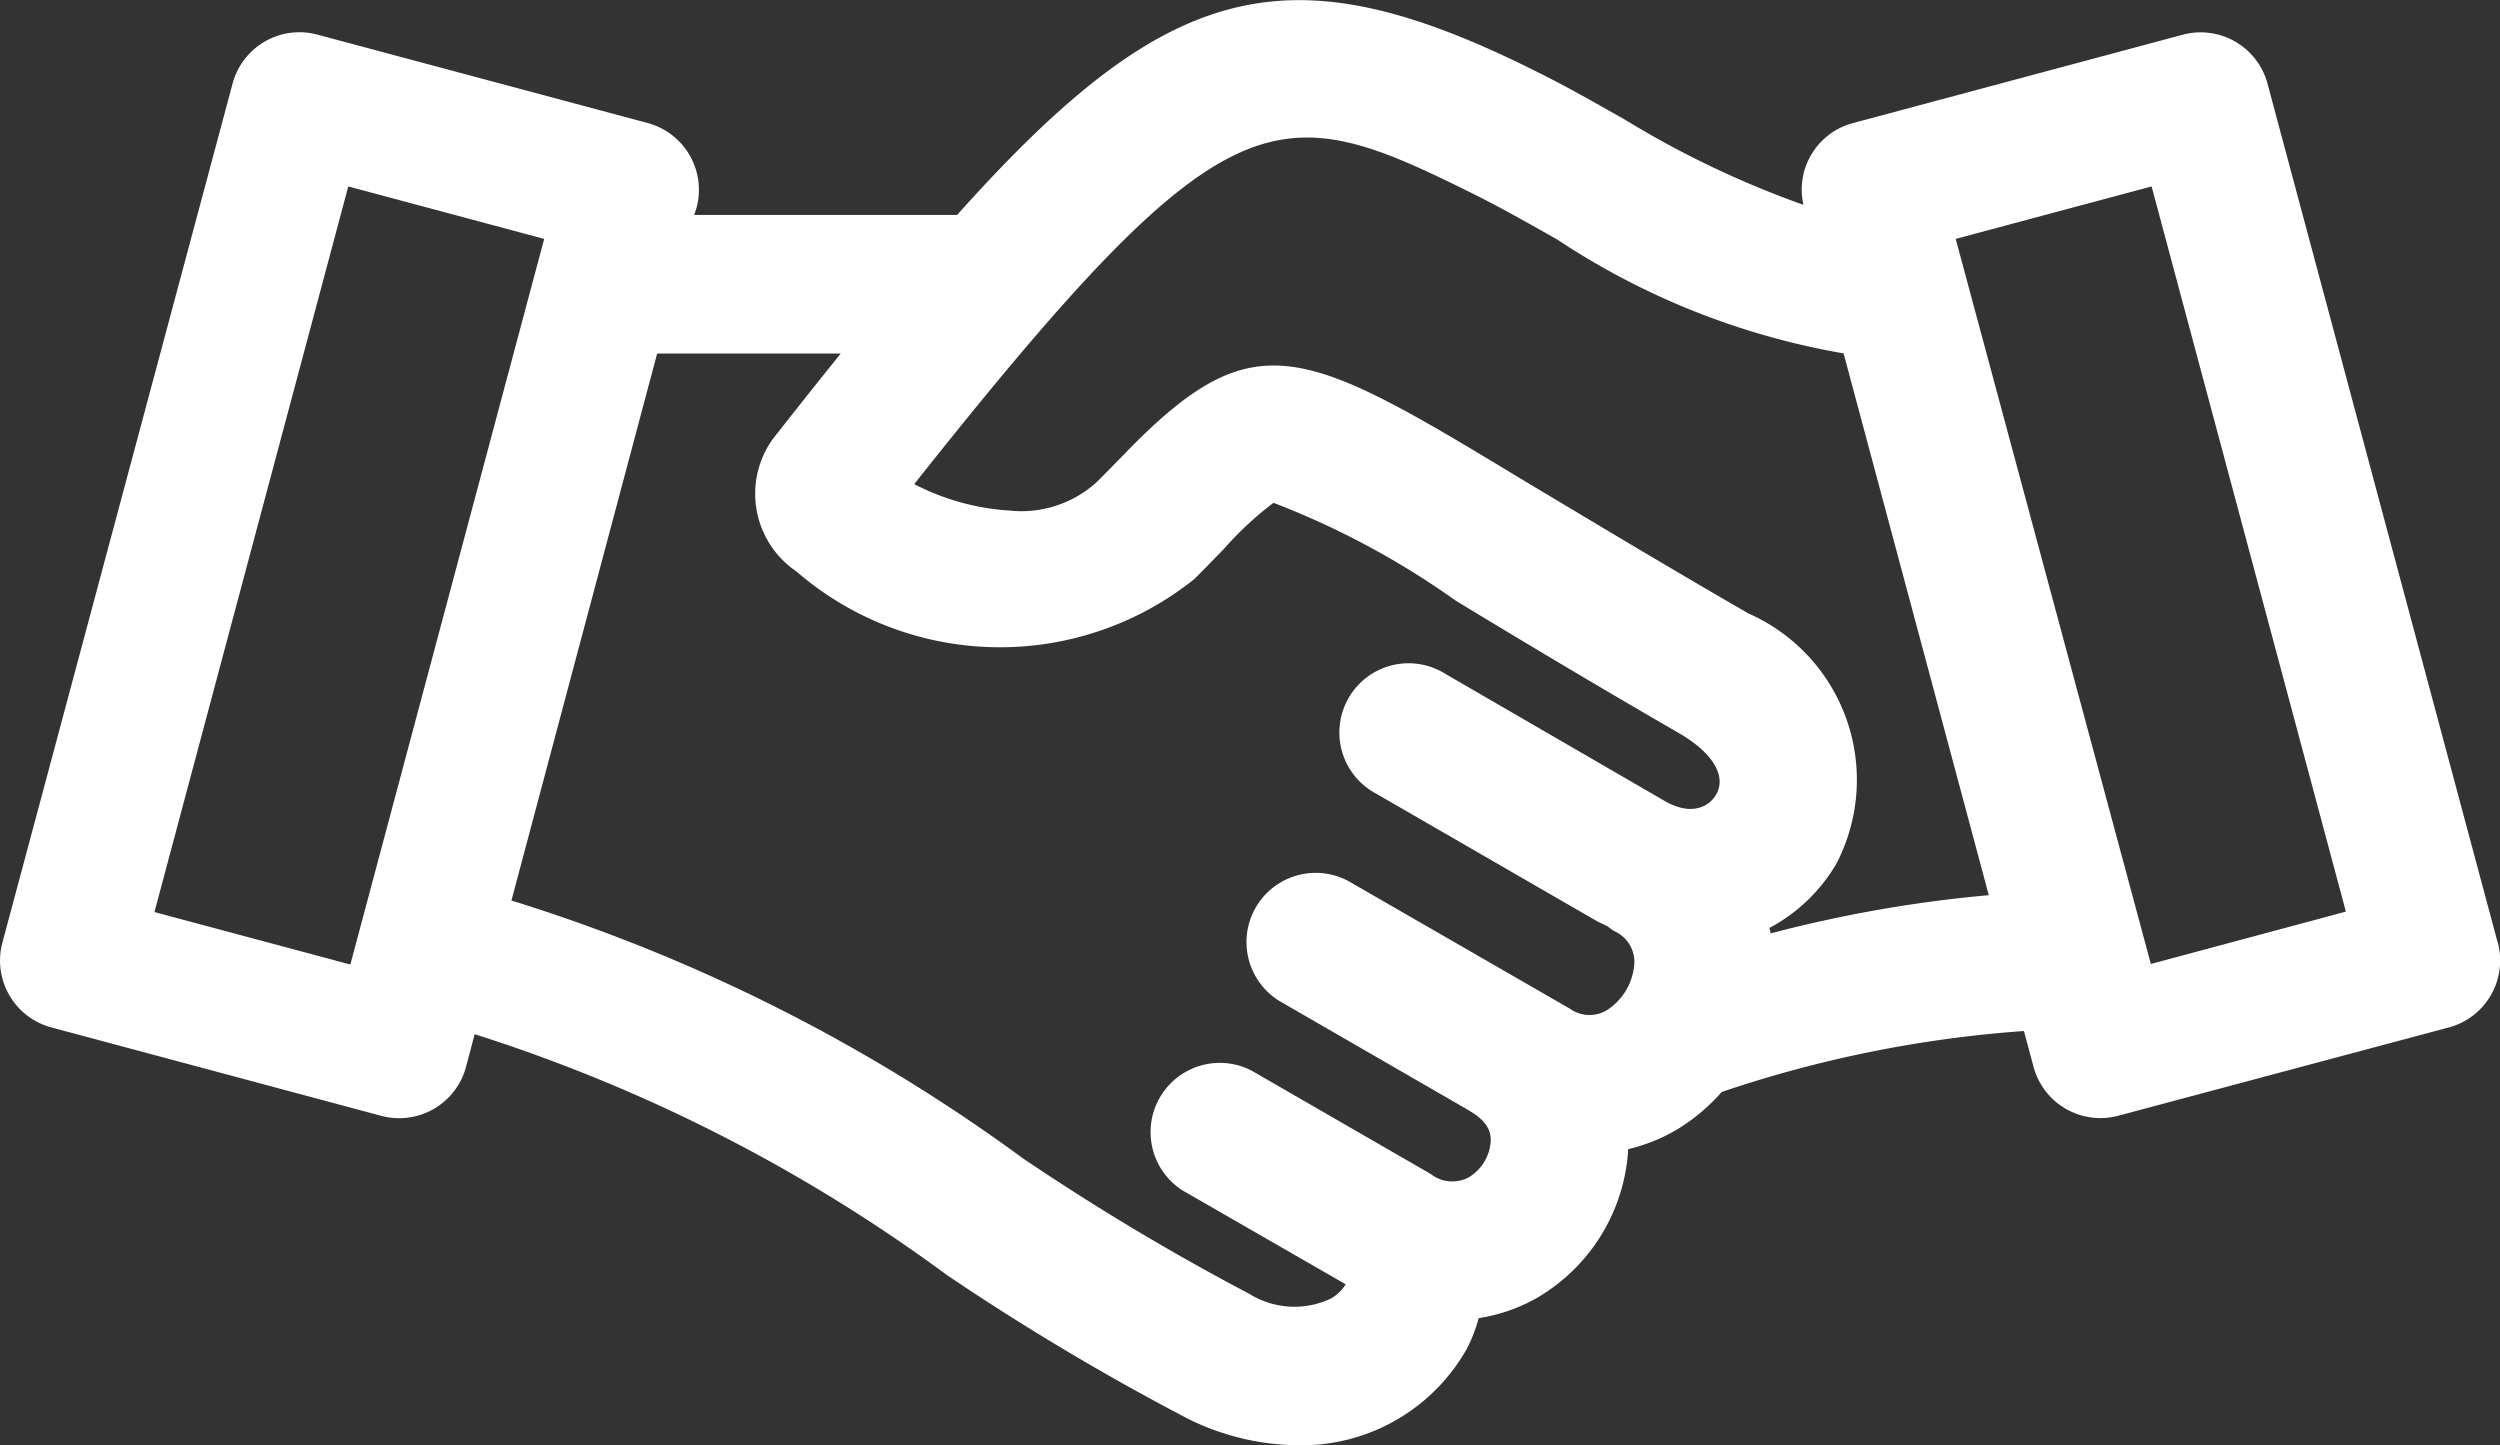 <svg xmlns="http://www.w3.org/2000/svg" xmlns:xlink="http://www.w3.org/1999/xlink" width="22.97" height="13.279" viewBox="0 0 22.97 13.279">
  <rect x="0" y="0" width="22.97" height="13.279" fill="#333333" stroke="none"/>
  <defs>
    <clipPath id="clip-path">
      <rect id="Rectangle_1497" data-name="Rectangle 1497" width="22.97" height="13.279" fill="#fff"/>
    </clipPath>
  </defs>
  <g id="Group_2041" data-name="Group 2041" transform="translate(116 -18.038)">
    <g id="Group_2040" data-name="Group 2040" transform="translate(-116 18.038)" clip-path="url(#clip-path)">
      <path id="Path_3838" data-name="Path 3838" d="M22.949,8.661,20.834.769a.636.636,0,0,0-.779-.45l-3.03.812a.632.632,0,0,0-.455.751A8.768,8.768,0,0,1,14.931,1.1c-.286-.162-.555-.315-.825-.448C11.848-.476,10.738-.2,8.794,1.975H6.378L6.4,1.909a.636.636,0,0,0-.45-.779L2.916.318a.636.636,0,0,0-.779.45L.022,8.661a.636.636,0,0,0,.45.779l3.03.812a.636.636,0,0,0,.78-.45l.079-.3A14.92,14.92,0,0,1,8.7,11.715a22.821,22.821,0,0,0,2.218,1.322,2.313,2.313,0,0,0,1,.242,1.743,1.743,0,0,0,1.559-.886,1.391,1.391,0,0,0,.109-.282,1.548,1.548,0,0,0,.544-.191,1.693,1.693,0,0,0,.83-1.362,1.583,1.583,0,0,0,.431-.17,1.749,1.749,0,0,0,.428-.355,11.1,11.1,0,0,1,2.777-.56l.088.328a.636.636,0,0,0,.78.45L22.5,9.44a.636.636,0,0,0,.45-.778m-19.731.2-1.8-.482L3.2,1.713,5,2.195ZM15.768,7.3c-.066.115-.23.2-.475.058L13.281,6.192a.636.636,0,1,0-.637,1.1l2.012,1.162c.038.022.076.038.114.057a.611.611,0,0,0,.062.044.311.311,0,0,1,.185.284.552.552,0,0,1-.257.445.311.311,0,0,1-.339-.018L12.387,8.094a.636.636,0,0,0-.637,1.1l1.749,1.01.007.005c.171.1.191.2.191.269a.417.417,0,0,1-.2.338.321.321,0,0,1-.351-.029l-.135-.078h0L11.5,9.837a.636.636,0,0,0-.636,1.1l1.5.863a.369.369,0,0,1-.144.135.784.784,0,0,1-.741-.047,22.125,22.125,0,0,1-2.08-1.245,15.9,15.9,0,0,0-4.7-2.369L6.038,3.248H7.725c-.2.248-.408.51-.627.789A.862.862,0,0,0,7.317,5.25a2.858,2.858,0,0,0,3.657.07c.1-.1.186-.189.267-.272a3.084,3.084,0,0,1,.46-.428,7.561,7.561,0,0,1,1.676.9c.533.323,1.2.725,2.051,1.217.307.178.438.393.34.563m.5,1.28c0-.019-.007-.036-.011-.054a1.559,1.559,0,0,0,.615-.589,1.671,1.671,0,0,0-.806-2.3c-.842-.486-1.5-.885-2.029-1.2-2.066-1.25-2.5-1.51-3.706-.266-.077.079-.161.166-.255.259a1.028,1.028,0,0,1-.8.261A2.191,2.191,0,0,1,8.4,4.448c2.884-3.638,3.32-3.57,5.146-2.662.239.119.494.263.764.416a6.868,6.868,0,0,0,2.629,1.045l1.334,4.978a12.061,12.061,0,0,0-2,.35m3.489.282L17.969,2.195l1.8-.482,1.785,6.663Z" transform="translate(0 0)" fill="#fff"/>
    </g>
  </g>
</svg>

